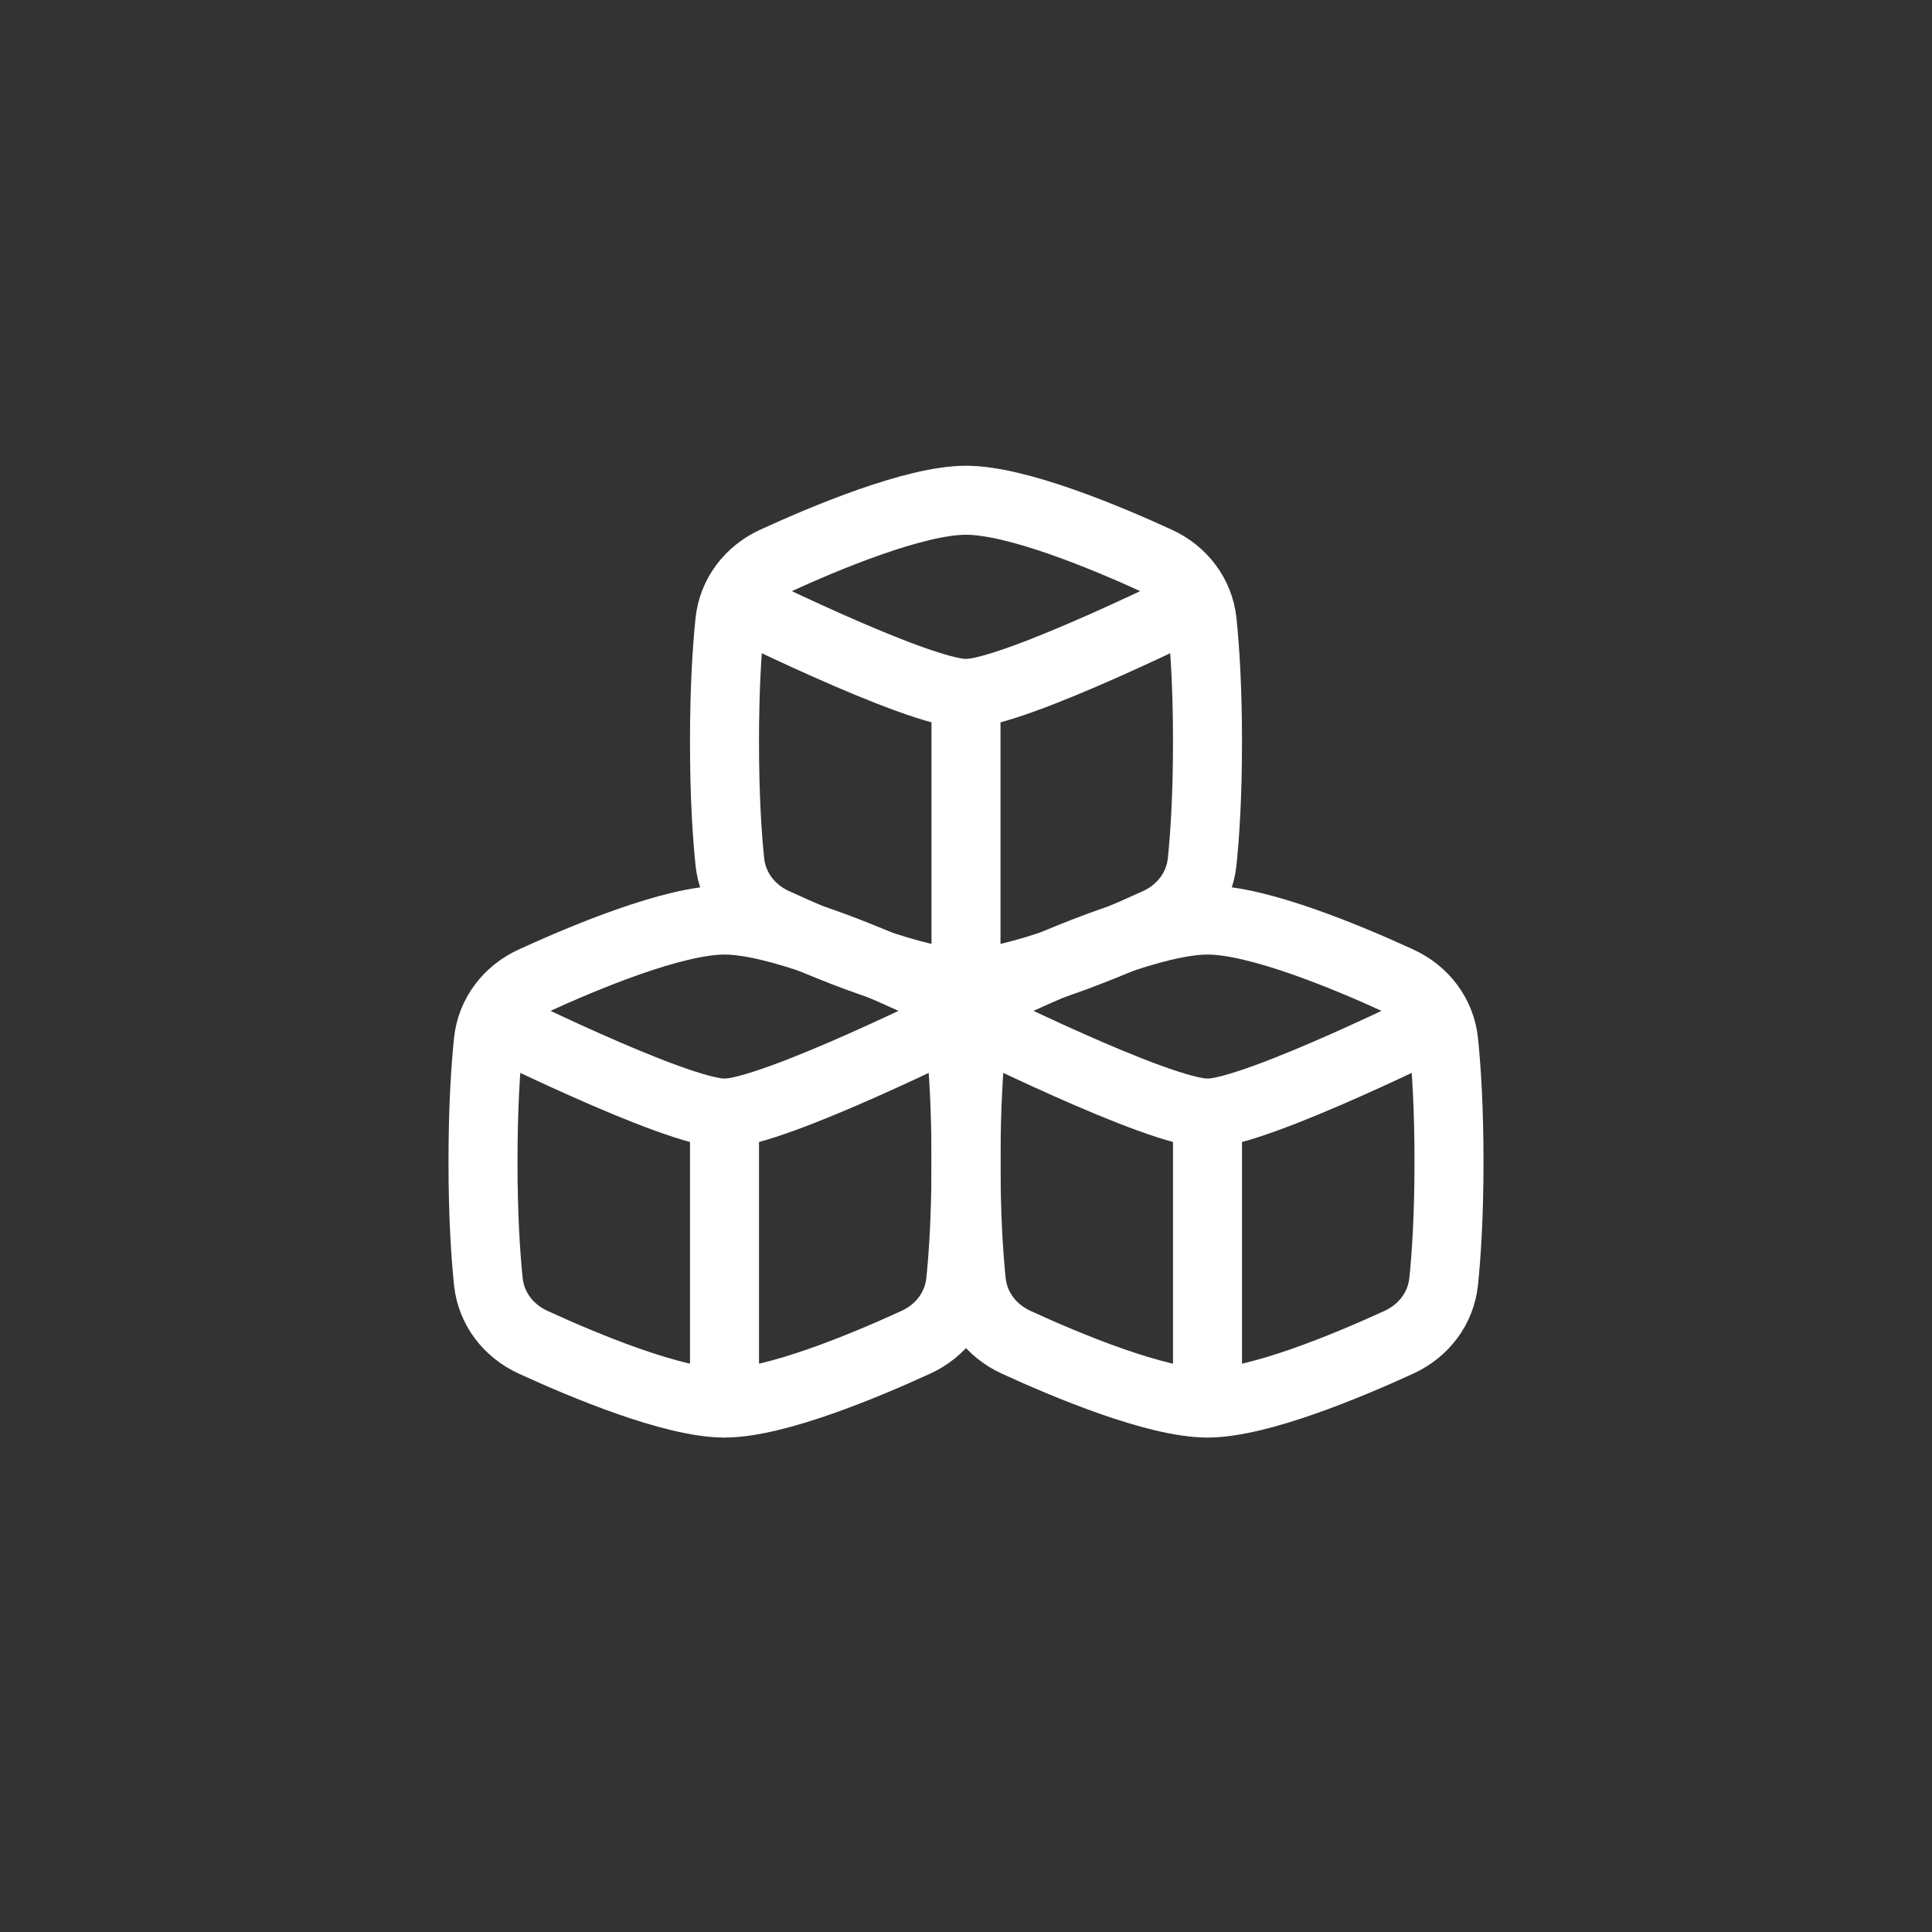 <svg width="56" height="56" viewBox="0 0 56 56" fill="none" xmlns="http://www.w3.org/2000/svg">
<rect x="0" y="0" width="56" height="56" fill="#333333" stroke="none"/>
<path d="M21.155 24.98C21.237 25.76 21.735 26.407 22.447 26.735C23.925 27.414 26.52 28.5 28 28.5C29.48 28.5 32.075 27.413 33.553 26.735C34.265 26.408 34.763 25.759 34.845 24.98C34.924 24.215 35 23.072 35 21.5C35 19.928 34.924 18.785 34.845 18.02C34.763 17.24 34.265 16.593 33.553 16.265C32.075 15.586 29.481 14.5 28 14.5C26.52 14.5 23.925 15.587 22.447 16.265C21.735 16.592 21.237 17.241 21.155 18.02C21.076 18.785 21 19.928 21 21.5C21 23.072 21.076 24.215 21.155 24.98Z" stroke="white" stroke-width="2" stroke-linejoin="round"/>
<path d="M21 17.301C21 17.301 26.587 20.101 28 20.101C29.413 20.101 35 17.301 35 17.301" stroke="white" stroke-width="2" stroke-linejoin="round"/>
<path d="M28 20.102V28.502" stroke="white" stroke-width="2" stroke-linecap="round" stroke-linejoin="round"/>
<path d="M14.155 37.148C14.237 37.928 14.735 38.575 15.447 38.903C16.925 39.582 19.52 40.668 21 40.668C22.48 40.668 25.075 39.581 26.553 38.903C27.265 38.576 27.763 37.927 27.845 37.148C27.924 36.383 28 35.24 28 33.668C28 32.096 27.924 30.953 27.845 30.188C27.763 29.408 27.265 28.761 26.553 28.433C25.075 27.754 22.48 26.668 21 26.668C19.52 26.668 16.925 27.755 15.447 28.433C14.735 28.76 14.237 29.409 14.155 30.188C14.076 30.953 14 32.096 14 33.668C14 35.24 14.076 36.383 14.155 37.148Z" stroke="white" stroke-width="2" stroke-linejoin="round"/>
<path d="M14 29.465C14 29.465 19.587 32.265 21 32.265C22.413 32.265 28 29.465 28 29.465" stroke="white" stroke-width="2" stroke-linejoin="round"/>
<path d="M21 32.266V40.666" stroke="white" stroke-width="2" stroke-linecap="round" stroke-linejoin="round"/>
<path d="M28.155 37.148C28.237 37.928 28.735 38.575 29.447 38.903C30.925 39.582 33.52 40.668 35 40.668C36.48 40.668 39.075 39.581 40.553 38.903C41.265 38.576 41.763 37.927 41.845 37.148C41.924 36.383 42 35.24 42 33.668C42 32.096 41.924 30.953 41.845 30.188C41.763 29.408 41.265 28.761 40.553 28.433C39.075 27.754 36.481 26.668 35 26.668C33.52 26.668 30.925 27.755 29.447 28.433C28.735 28.76 28.237 29.409 28.155 30.188C28.076 30.953 28 32.096 28 33.668C28 35.24 28.076 36.383 28.155 37.148Z" stroke="white" stroke-width="2" stroke-linejoin="round"/>
<path d="M28 29.465C28 29.465 33.587 32.265 35 32.265C36.413 32.265 42 29.465 42 29.465" stroke="white" stroke-width="2" stroke-linejoin="round"/>
<path d="M35 32.266V40.666" stroke="white" stroke-width="2" stroke-linecap="round" stroke-linejoin="round"/>
</svg>
